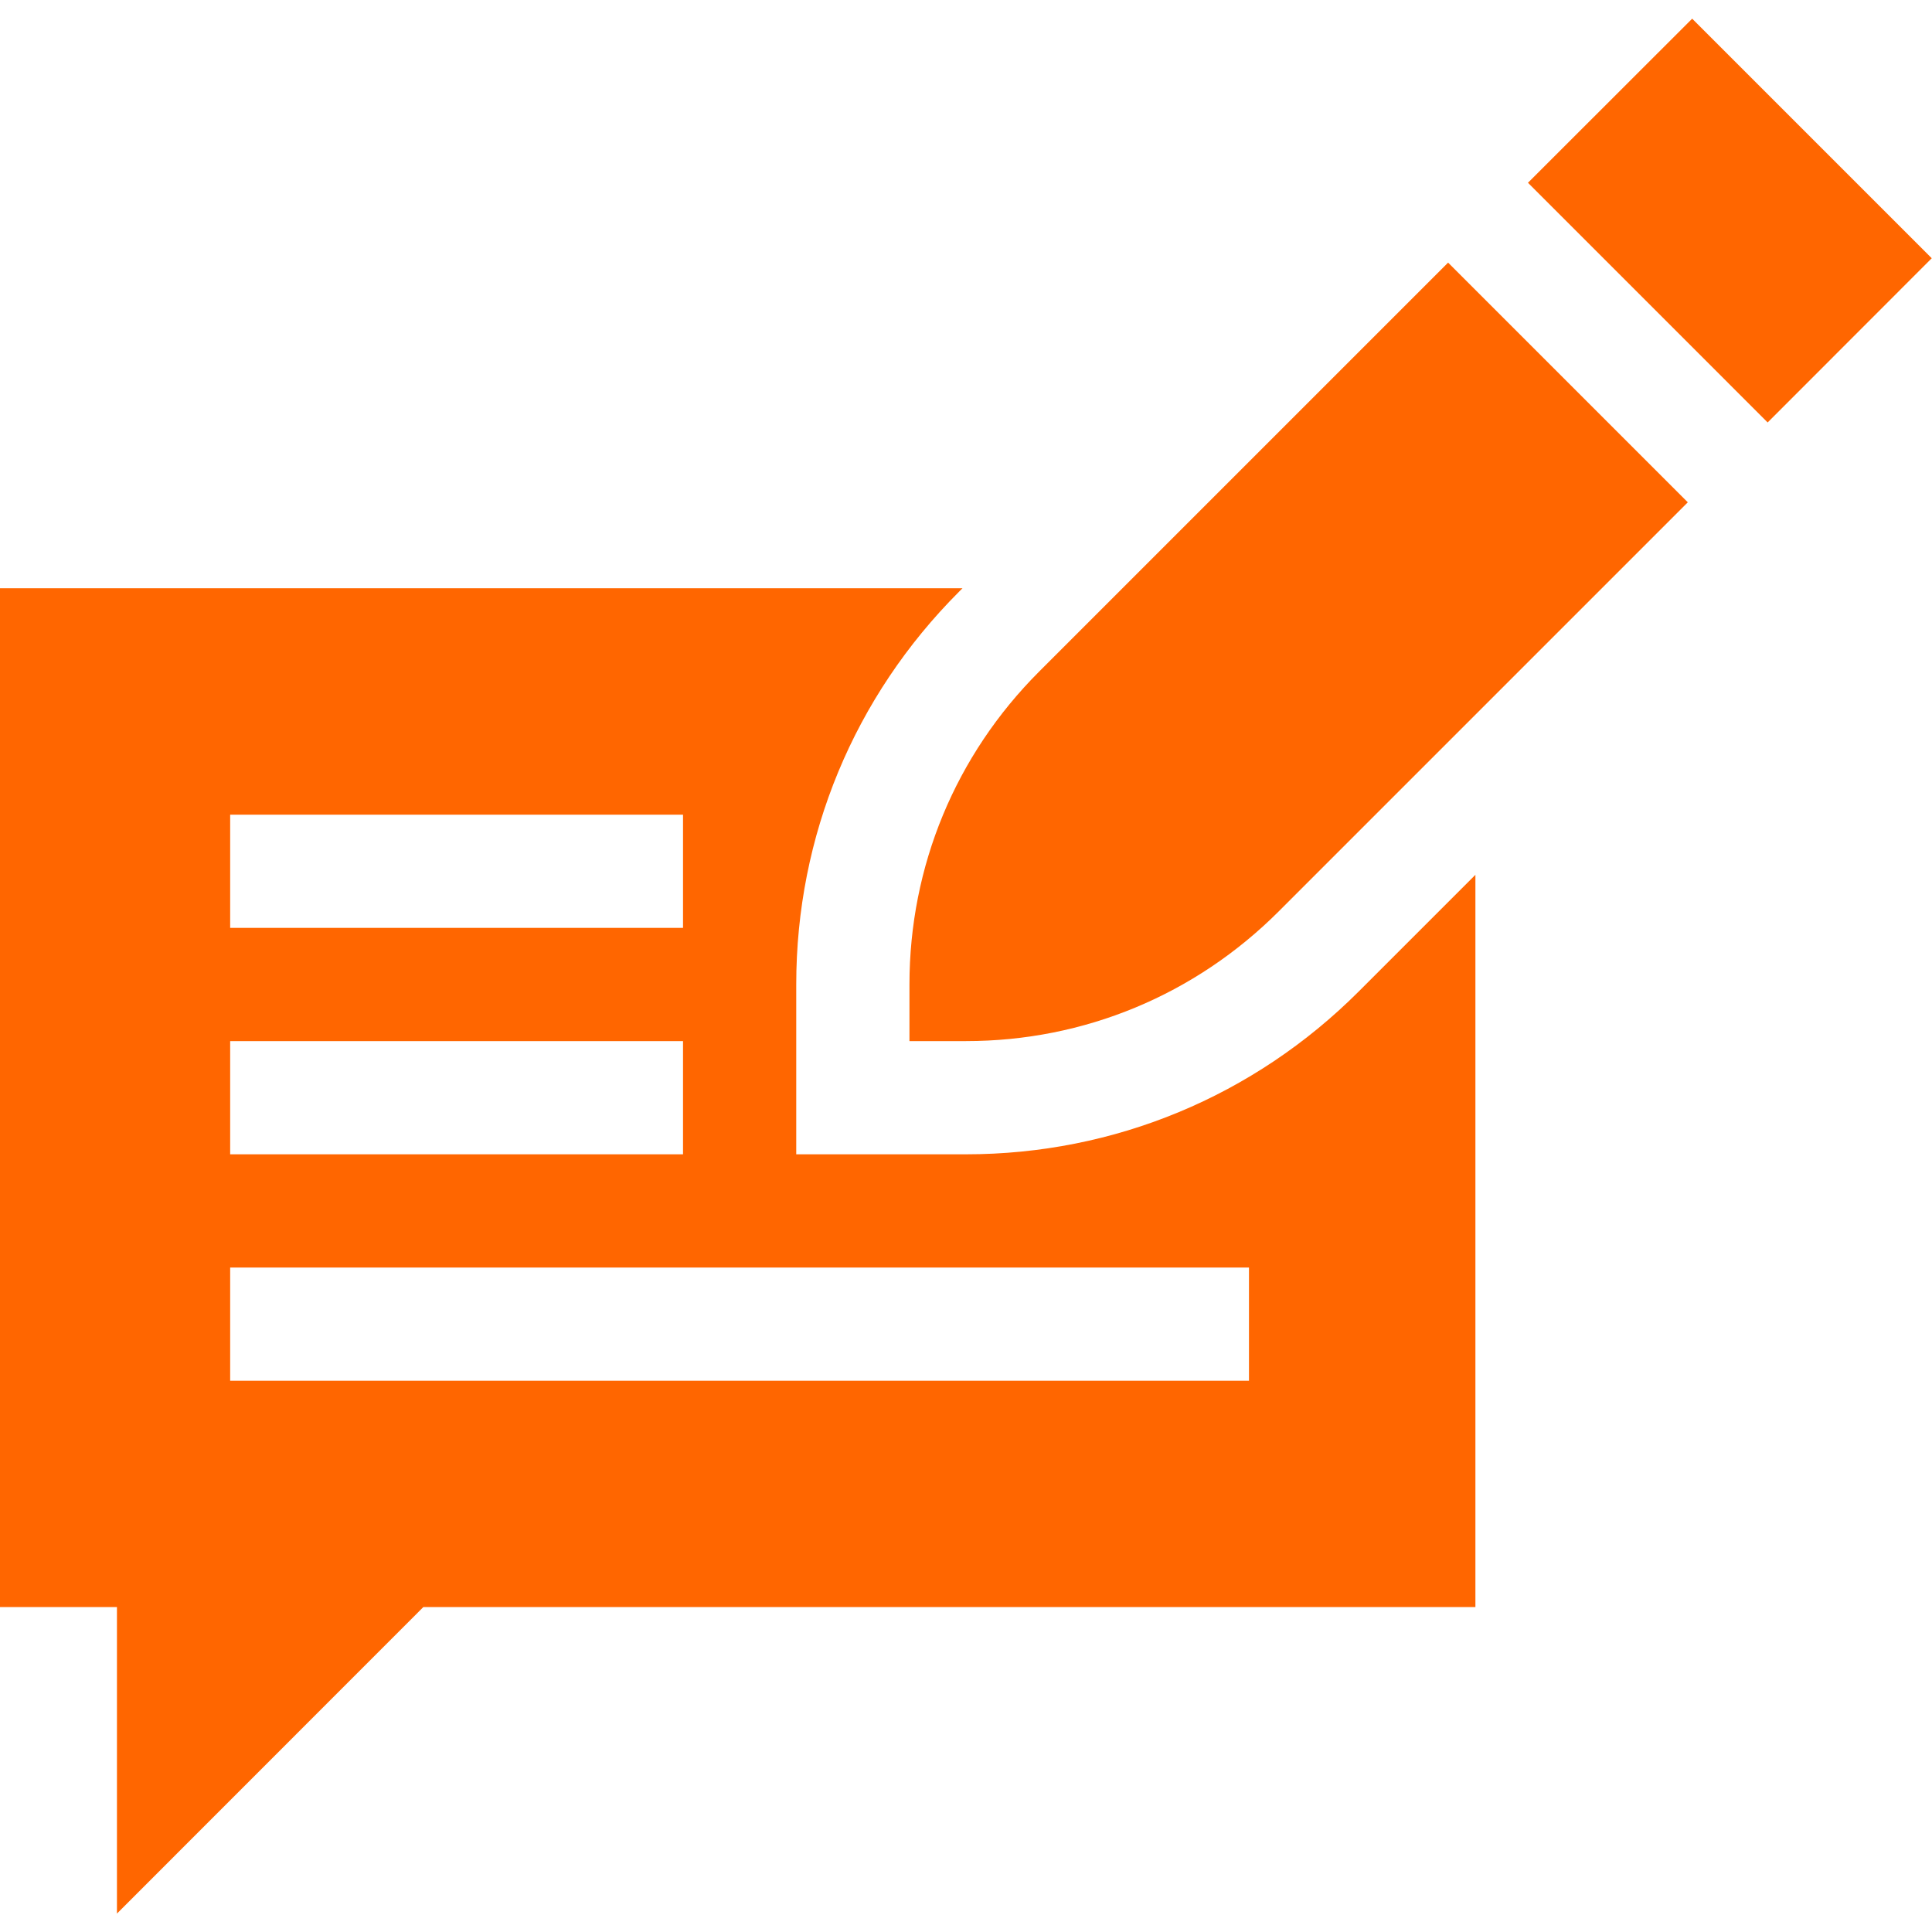 <?xml version="1.0" encoding="UTF-8"?> <svg xmlns="http://www.w3.org/2000/svg" width="15" height="15" viewBox="0 0 15 15" fill="none"><g clip-path="url(#clip0_1_1222)"><path d="M11.863 1.419L13.138 0.145L14.998 2.005L13.724 3.28L11.863 1.419Z" fill="#FF6600"></path><path d="M11.243 2.039L8.068 5.214C7.418 5.864 7.061 6.727 7.061 7.643V8.083H7.5C8.417 8.083 9.279 7.725 9.929 7.075L13.104 3.9L11.243 2.039Z" fill="#FF6600"></path><path d="M10.55 7.697C9.735 8.512 8.651 8.962 7.5 8.962H6.182V7.643C6.182 6.492 6.631 5.409 7.447 4.593L7.473 4.567H0V12.477H0.908V14.857L3.287 12.477H11.455V6.792L10.55 7.697ZM1.787 6.325H5.303V7.204H1.787V6.325ZM1.787 8.083H5.303V8.962H1.787V8.083ZM9.697 10.72H1.787V9.841H9.697V10.72Z" fill="#FF6600"></path></g><defs><clipPath id="clip0_1_1222"><rect width="15" height="15" fill="white"></rect></clipPath></defs></svg> 